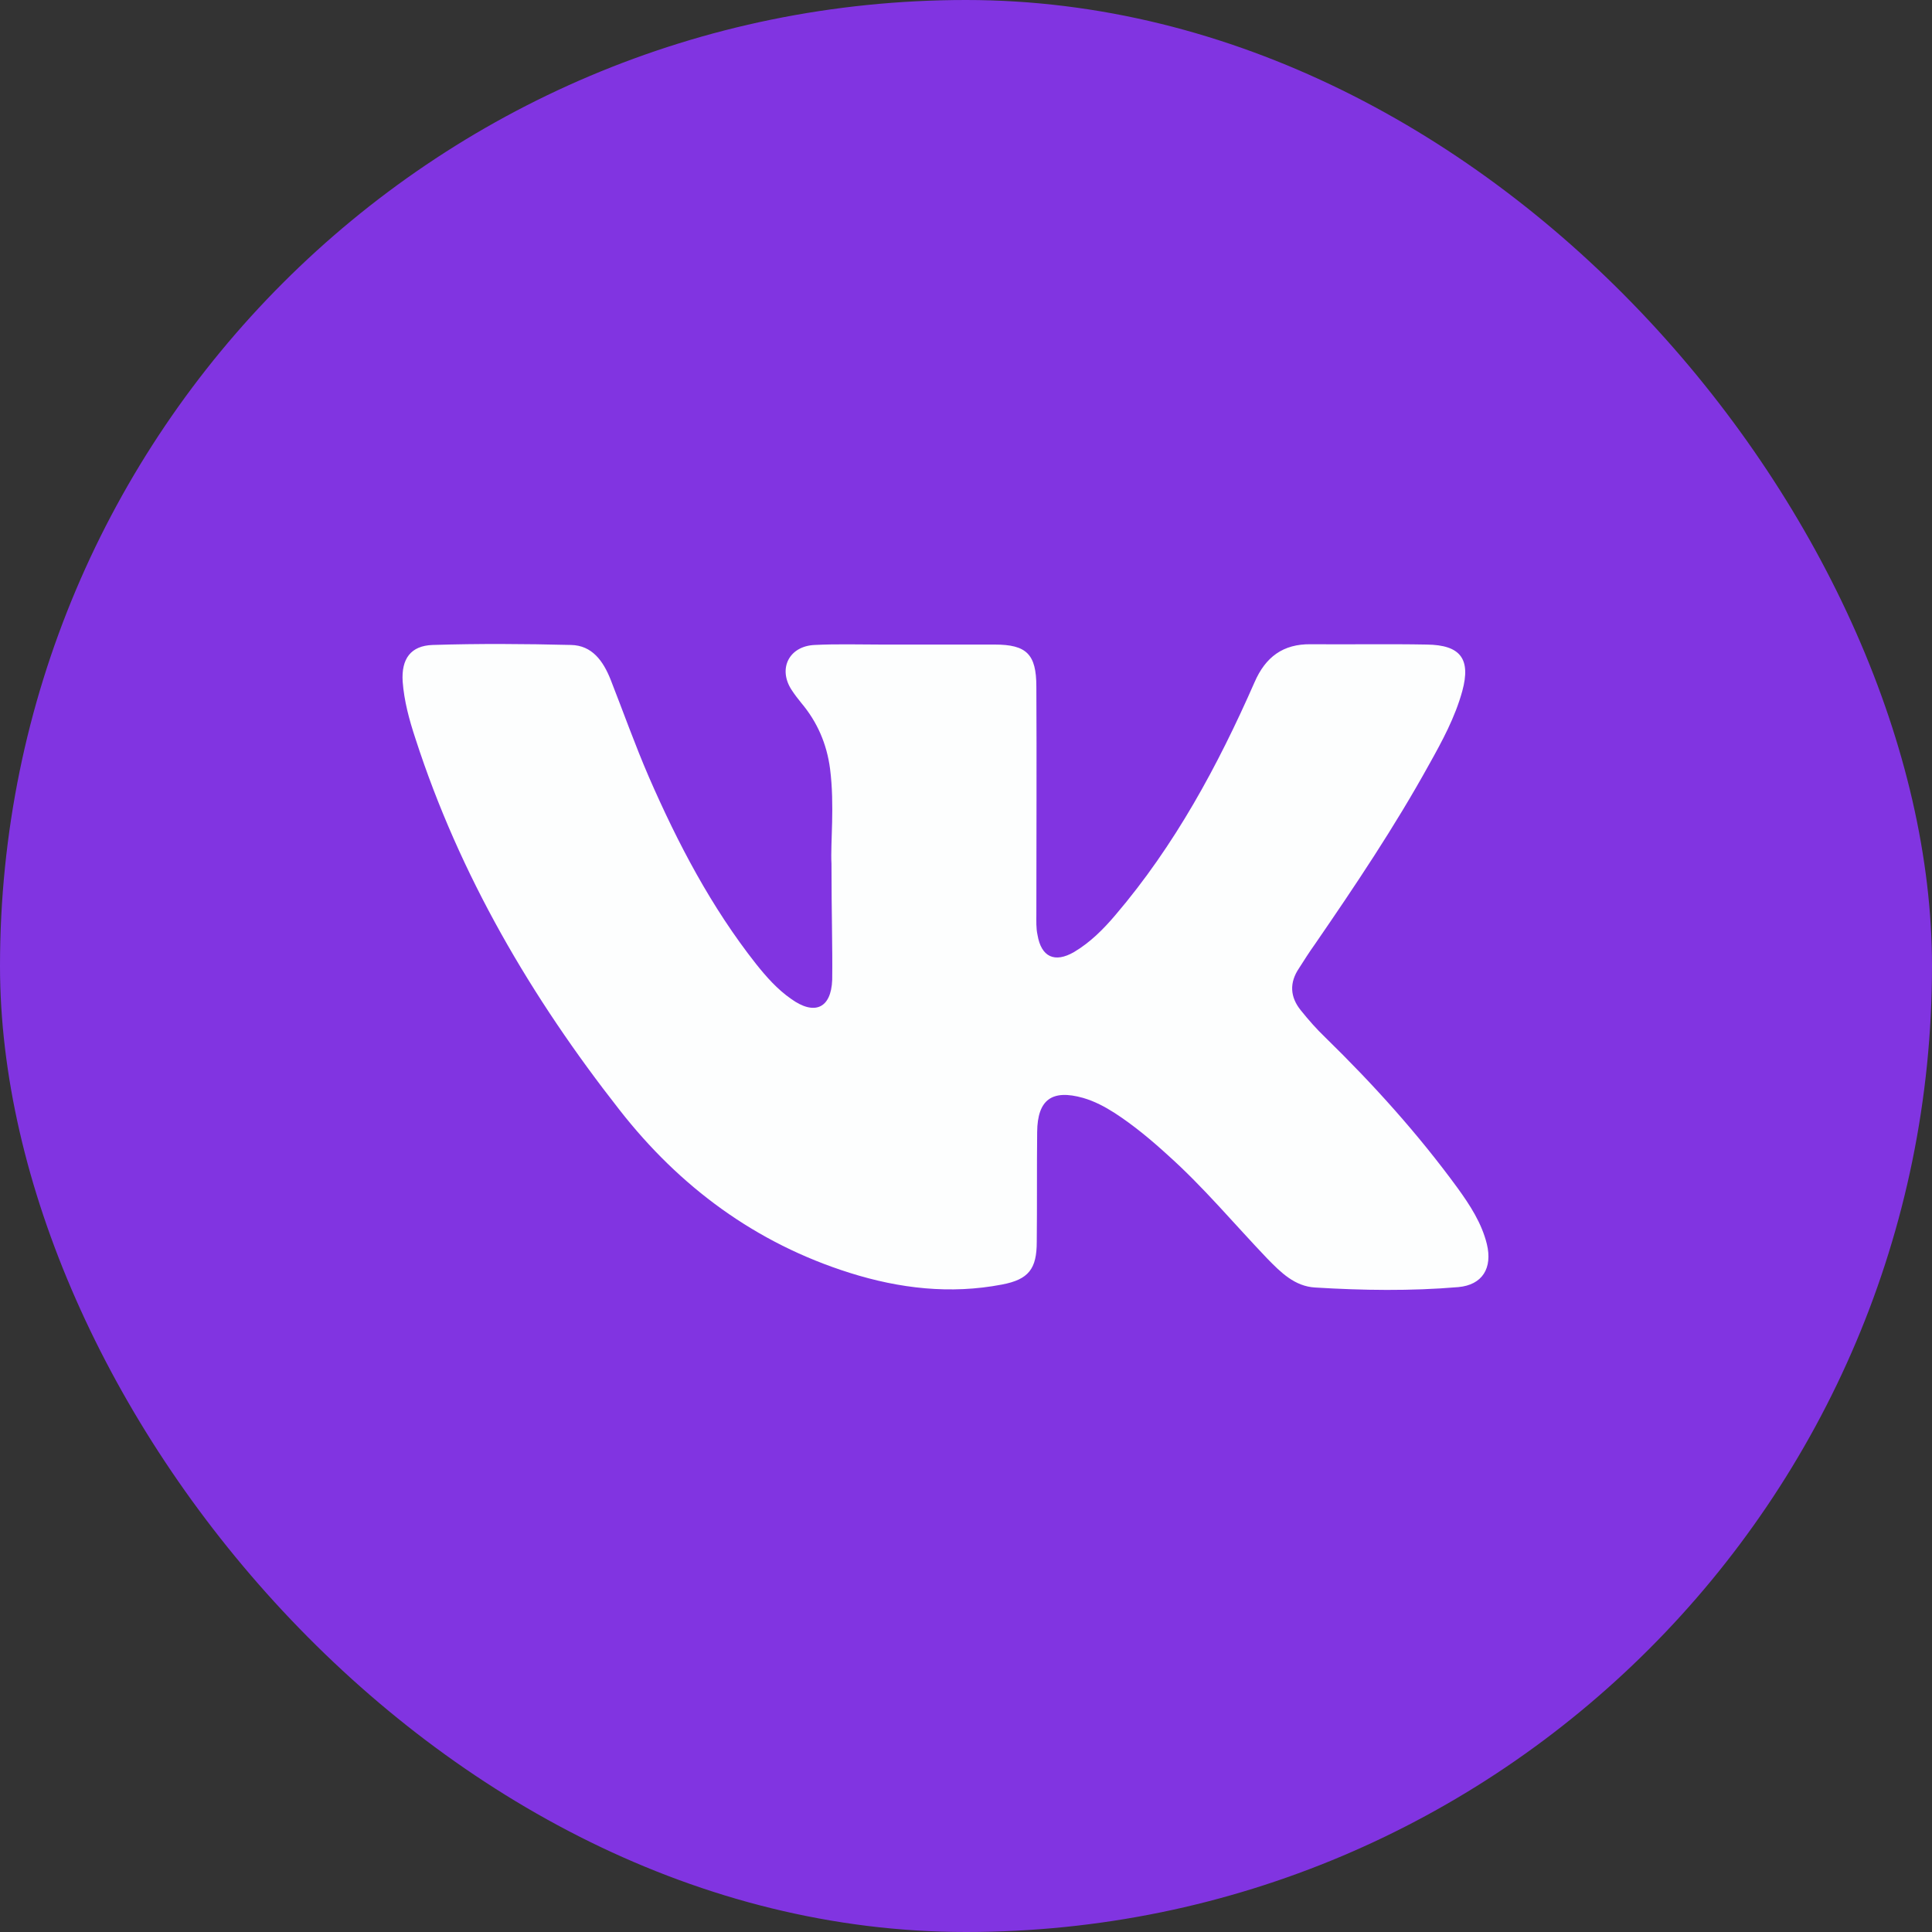 <svg width="24" height="24" viewBox="0 0 24 24" fill="none" xmlns="http://www.w3.org/2000/svg">
    <rect x="0" y="0" width="24" height="24" fill="#333333" stroke="none"/>
    <rect width="24" height="24" rx="12" fill="#8134E1"/>
    <path d="M10.329 10.73C10.315 10.471 10.37 10.007 10.311 9.548C10.27 9.239 10.152 8.967 9.952 8.73C9.911 8.68 9.87 8.626 9.834 8.571C9.661 8.307 9.802 8.026 10.12 8.012C10.397 7.998 10.675 8.007 10.952 8.007C11.42 8.007 11.888 8.007 12.356 8.007C12.752 8.007 12.874 8.126 12.874 8.53C12.879 9.471 12.874 10.416 12.874 11.357C12.874 11.444 12.87 11.53 12.888 11.612C12.934 11.889 13.102 11.966 13.343 11.826C13.543 11.707 13.706 11.544 13.856 11.367C14.593 10.503 15.129 9.512 15.584 8.476C15.72 8.162 15.938 7.998 16.284 8.003C16.765 8.007 17.247 7.998 17.724 8.007C18.143 8.012 18.274 8.185 18.165 8.585C18.075 8.912 17.915 9.207 17.752 9.498C17.325 10.271 16.834 11.003 16.334 11.73C16.265 11.826 16.202 11.926 16.138 12.026C16.015 12.207 16.024 12.385 16.161 12.553C16.256 12.671 16.356 12.785 16.465 12.889C17.061 13.471 17.615 14.085 18.106 14.757C18.261 14.971 18.406 15.194 18.47 15.453C18.543 15.753 18.415 15.962 18.115 15.989C17.524 16.039 16.929 16.03 16.338 15.994C16.084 15.98 15.911 15.807 15.743 15.635C15.334 15.207 14.952 14.748 14.511 14.353C14.302 14.162 14.084 13.98 13.847 13.826C13.725 13.748 13.597 13.68 13.456 13.639C13.07 13.53 12.888 13.657 12.884 14.062C12.879 14.517 12.884 14.971 12.879 15.426C12.879 15.762 12.779 15.894 12.447 15.957C11.806 16.08 11.175 16.007 10.556 15.812C9.388 15.444 8.443 14.744 7.697 13.789C6.602 12.394 5.711 10.876 5.161 9.176C5.084 8.944 5.02 8.707 5.002 8.467C4.984 8.185 5.102 8.021 5.375 8.012C5.947 7.994 6.52 7.998 7.093 8.012C7.356 8.017 7.493 8.212 7.584 8.439C7.743 8.844 7.888 9.253 8.061 9.653C8.42 10.476 8.834 11.267 9.393 11.976C9.52 12.135 9.656 12.289 9.825 12.407C10.115 12.617 10.325 12.53 10.338 12.171C10.343 11.767 10.329 11.348 10.329 10.73Z" fill="#FDFEFE"/>
</svg>
